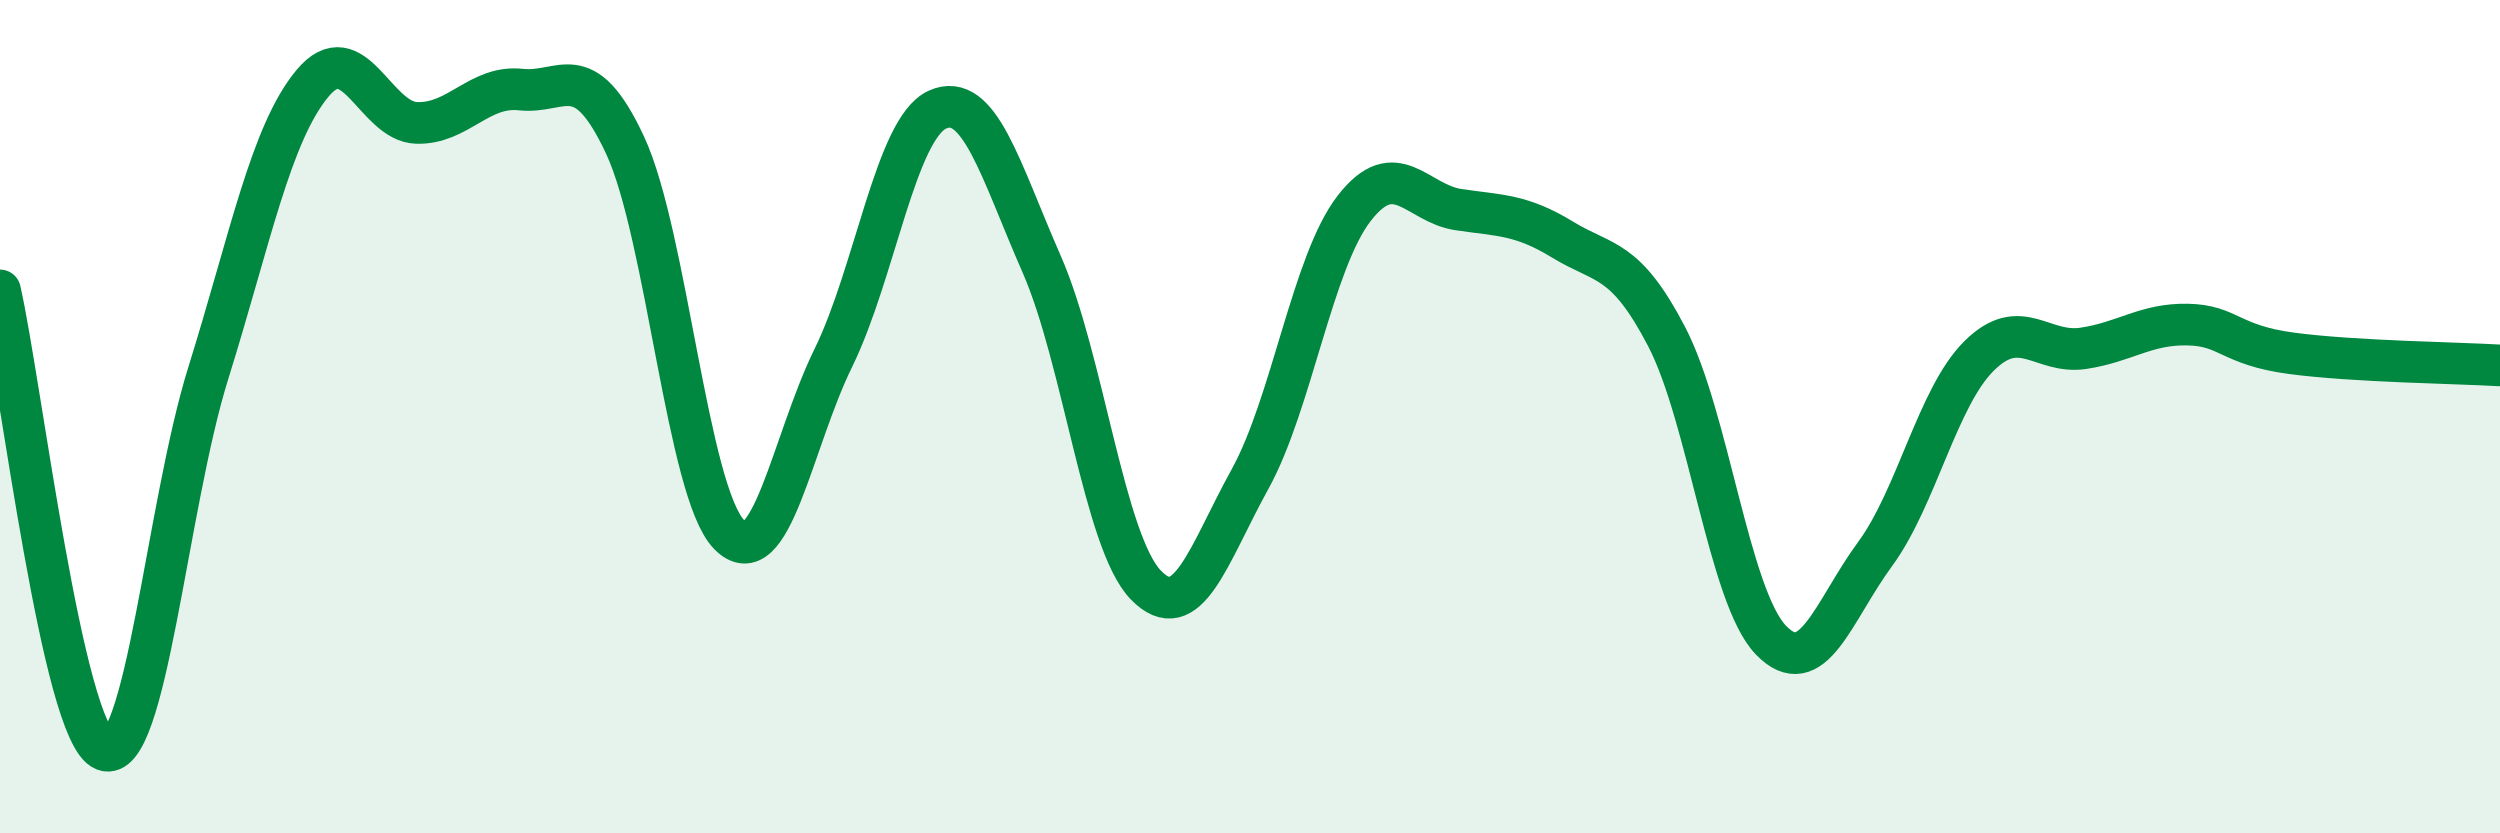 
    <svg width="60" height="20" viewBox="0 0 60 20" xmlns="http://www.w3.org/2000/svg">
      <path
        d="M 0,6.97 C 0.5,9.18 1.5,17.6 2.5,18 C 3.5,18.4 4,12.15 5,8.95 C 6,5.75 6.5,3.2 7.5,2 C 8.5,0.8 9,2.92 10,2.95 C 11,2.98 11.5,2.04 12.5,2.15 C 13.5,2.26 14,1.34 15,3.48 C 16,5.62 16.5,11.81 17.5,12.83 C 18.5,13.85 19,10.63 20,8.59 C 21,6.55 21.5,3.08 22.5,2.63 C 23.5,2.18 24,4.06 25,6.34 C 26,8.62 26.5,13.01 27.5,14.04 C 28.5,15.07 29,13.31 30,11.5 C 31,9.69 31.5,6.29 32.5,5 C 33.5,3.71 34,4.88 35,5.03 C 36,5.18 36.5,5.14 37.5,5.75 C 38.5,6.36 39,6.16 40,8.08 C 41,10 41.5,14.32 42.5,15.36 C 43.5,16.4 44,14.66 45,13.3 C 46,11.94 46.5,9.53 47.5,8.54 C 48.5,7.55 49,8.51 50,8.36 C 51,8.21 51.5,7.77 52.5,7.79 C 53.5,7.81 53.5,8.28 55,8.48 C 56.5,8.68 59,8.71 60,8.77L60 20L0 20Z"
        fill="#008740"
        opacity="0.1"
        stroke-linecap="round"
        stroke-linejoin="round"
      />
      <path
        d="M 0,6.97 C 0.5,9.18 1.5,17.6 2.5,18 C 3.5,18.4 4,12.15 5,8.95 C 6,5.75 6.5,3.2 7.5,2 C 8.5,0.8 9,2.92 10,2.95 C 11,2.98 11.5,2.04 12.5,2.15 C 13.5,2.26 14,1.34 15,3.48 C 16,5.62 16.5,11.81 17.5,12.83 C 18.5,13.85 19,10.63 20,8.59 C 21,6.55 21.5,3.08 22.5,2.63 C 23.5,2.18 24,4.06 25,6.34 C 26,8.62 26.5,13.01 27.5,14.04 C 28.5,15.07 29,13.31 30,11.5 C 31,9.69 31.5,6.29 32.5,5 C 33.5,3.71 34,4.88 35,5.03 C 36,5.18 36.5,5.14 37.5,5.75 C 38.5,6.36 39,6.16 40,8.08 C 41,10 41.5,14.32 42.5,15.36 C 43.5,16.4 44,14.66 45,13.3 C 46,11.94 46.5,9.53 47.5,8.54 C 48.5,7.55 49,8.51 50,8.36 C 51,8.21 51.5,7.77 52.5,7.79 C 53.5,7.81 53.5,8.28 55,8.48 C 56.5,8.68 59,8.71 60,8.77"
        stroke="#008740"
        stroke-width="1"
        fill="none"
        stroke-linecap="round"
        stroke-linejoin="round"
      />
    </svg>
  